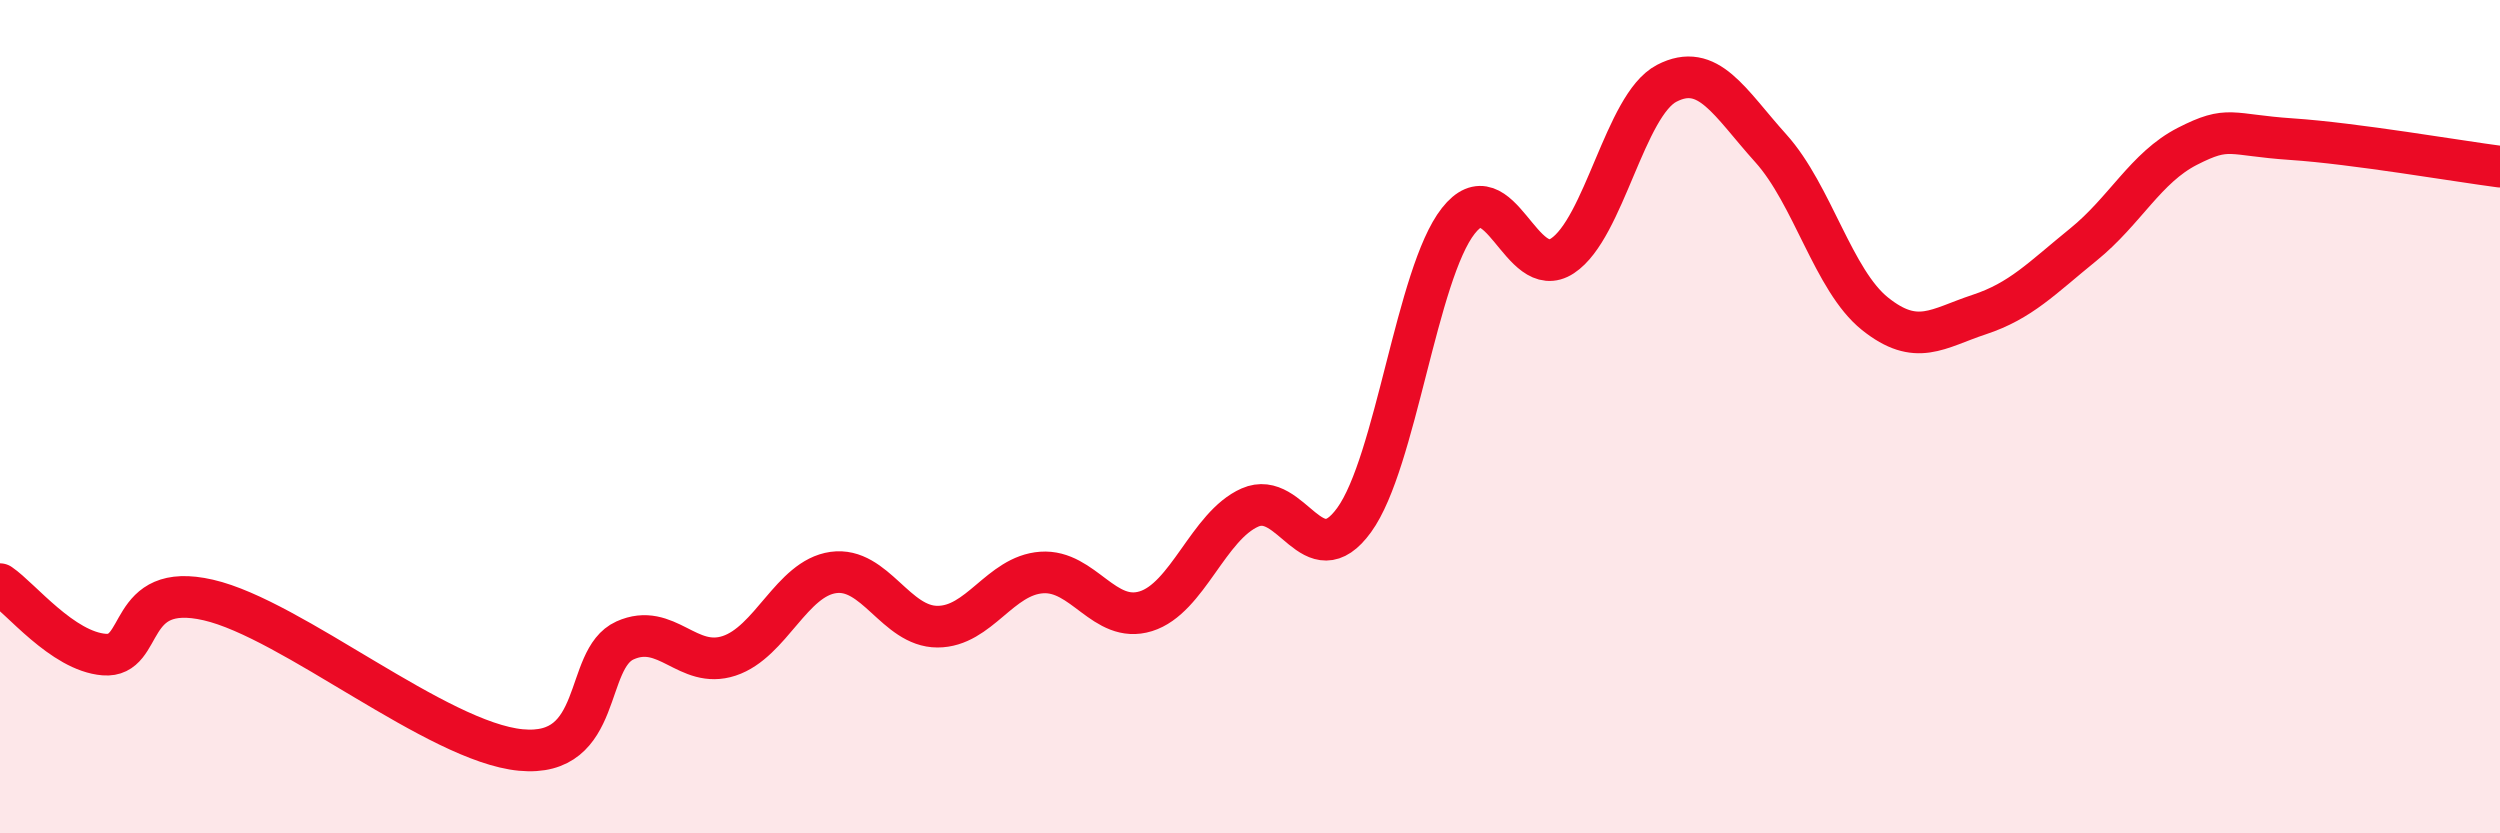 
    <svg width="60" height="20" viewBox="0 0 60 20" xmlns="http://www.w3.org/2000/svg">
      <path
        d="M 0,14.02 C 0.5,14.36 1.5,15.63 2.5,15.71 C 3.5,15.79 3,13.94 5,14.4 C 7,14.86 10.5,17.81 12.5,18 C 14.5,18.19 14,15.82 15,15.37 C 16,14.92 16.5,16.07 17.5,15.74 C 18.5,15.41 19,13.88 20,13.74 C 21,13.6 21.5,15.04 22.5,15.04 C 23.5,15.04 24,13.81 25,13.74 C 26,13.67 26.5,14.98 27.5,14.67 C 28.5,14.36 29,12.62 30,12.18 C 31,11.74 31.5,13.86 32.5,12.48 C 33.5,11.1 34,6.57 35,5.3 C 36,4.03 36.5,6.8 37.5,6.14 C 38.5,5.48 39,2.52 40,2 C 41,1.48 41.5,2.45 42.5,3.56 C 43.5,4.67 44,6.73 45,7.53 C 46,8.33 46.5,7.88 47.5,7.55 C 48.5,7.22 49,6.68 50,5.87 C 51,5.06 51.5,4.02 52.5,3.51 C 53.5,3 53.5,3.24 55,3.34 C 56.5,3.44 59,3.87 60,4L60 20L0 20Z"
        fill="#EB0A25"
        opacity="0.1"
        stroke-linecap="round"
        stroke-linejoin="round"
      />
      <path
        d="M 0,14.02 C 0.5,14.36 1.5,15.63 2.5,15.71 C 3.5,15.79 3,13.94 5,14.4 C 7,14.86 10.5,17.81 12.5,18 C 14.5,18.19 14,15.82 15,15.37 C 16,14.92 16.5,16.07 17.5,15.74 C 18.5,15.41 19,13.88 20,13.74 C 21,13.6 21.5,15.04 22.5,15.04 C 23.5,15.04 24,13.81 25,13.74 C 26,13.67 26.5,14.98 27.5,14.67 C 28.5,14.36 29,12.62 30,12.18 C 31,11.74 31.5,13.86 32.5,12.48 C 33.5,11.1 34,6.57 35,5.3 C 36,4.03 36.5,6.8 37.5,6.14 C 38.5,5.48 39,2.52 40,2 C 41,1.48 41.5,2.45 42.5,3.56 C 43.5,4.67 44,6.73 45,7.53 C 46,8.33 46.5,7.88 47.5,7.55 C 48.5,7.22 49,6.68 50,5.87 C 51,5.06 51.5,4.02 52.5,3.51 C 53.5,3 53.5,3.24 55,3.34 C 56.5,3.44 59,3.87 60,4"
        stroke="#EB0A25"
        stroke-width="1"
        fill="none"
        stroke-linecap="round"
        stroke-linejoin="round"
      />
    </svg>
  